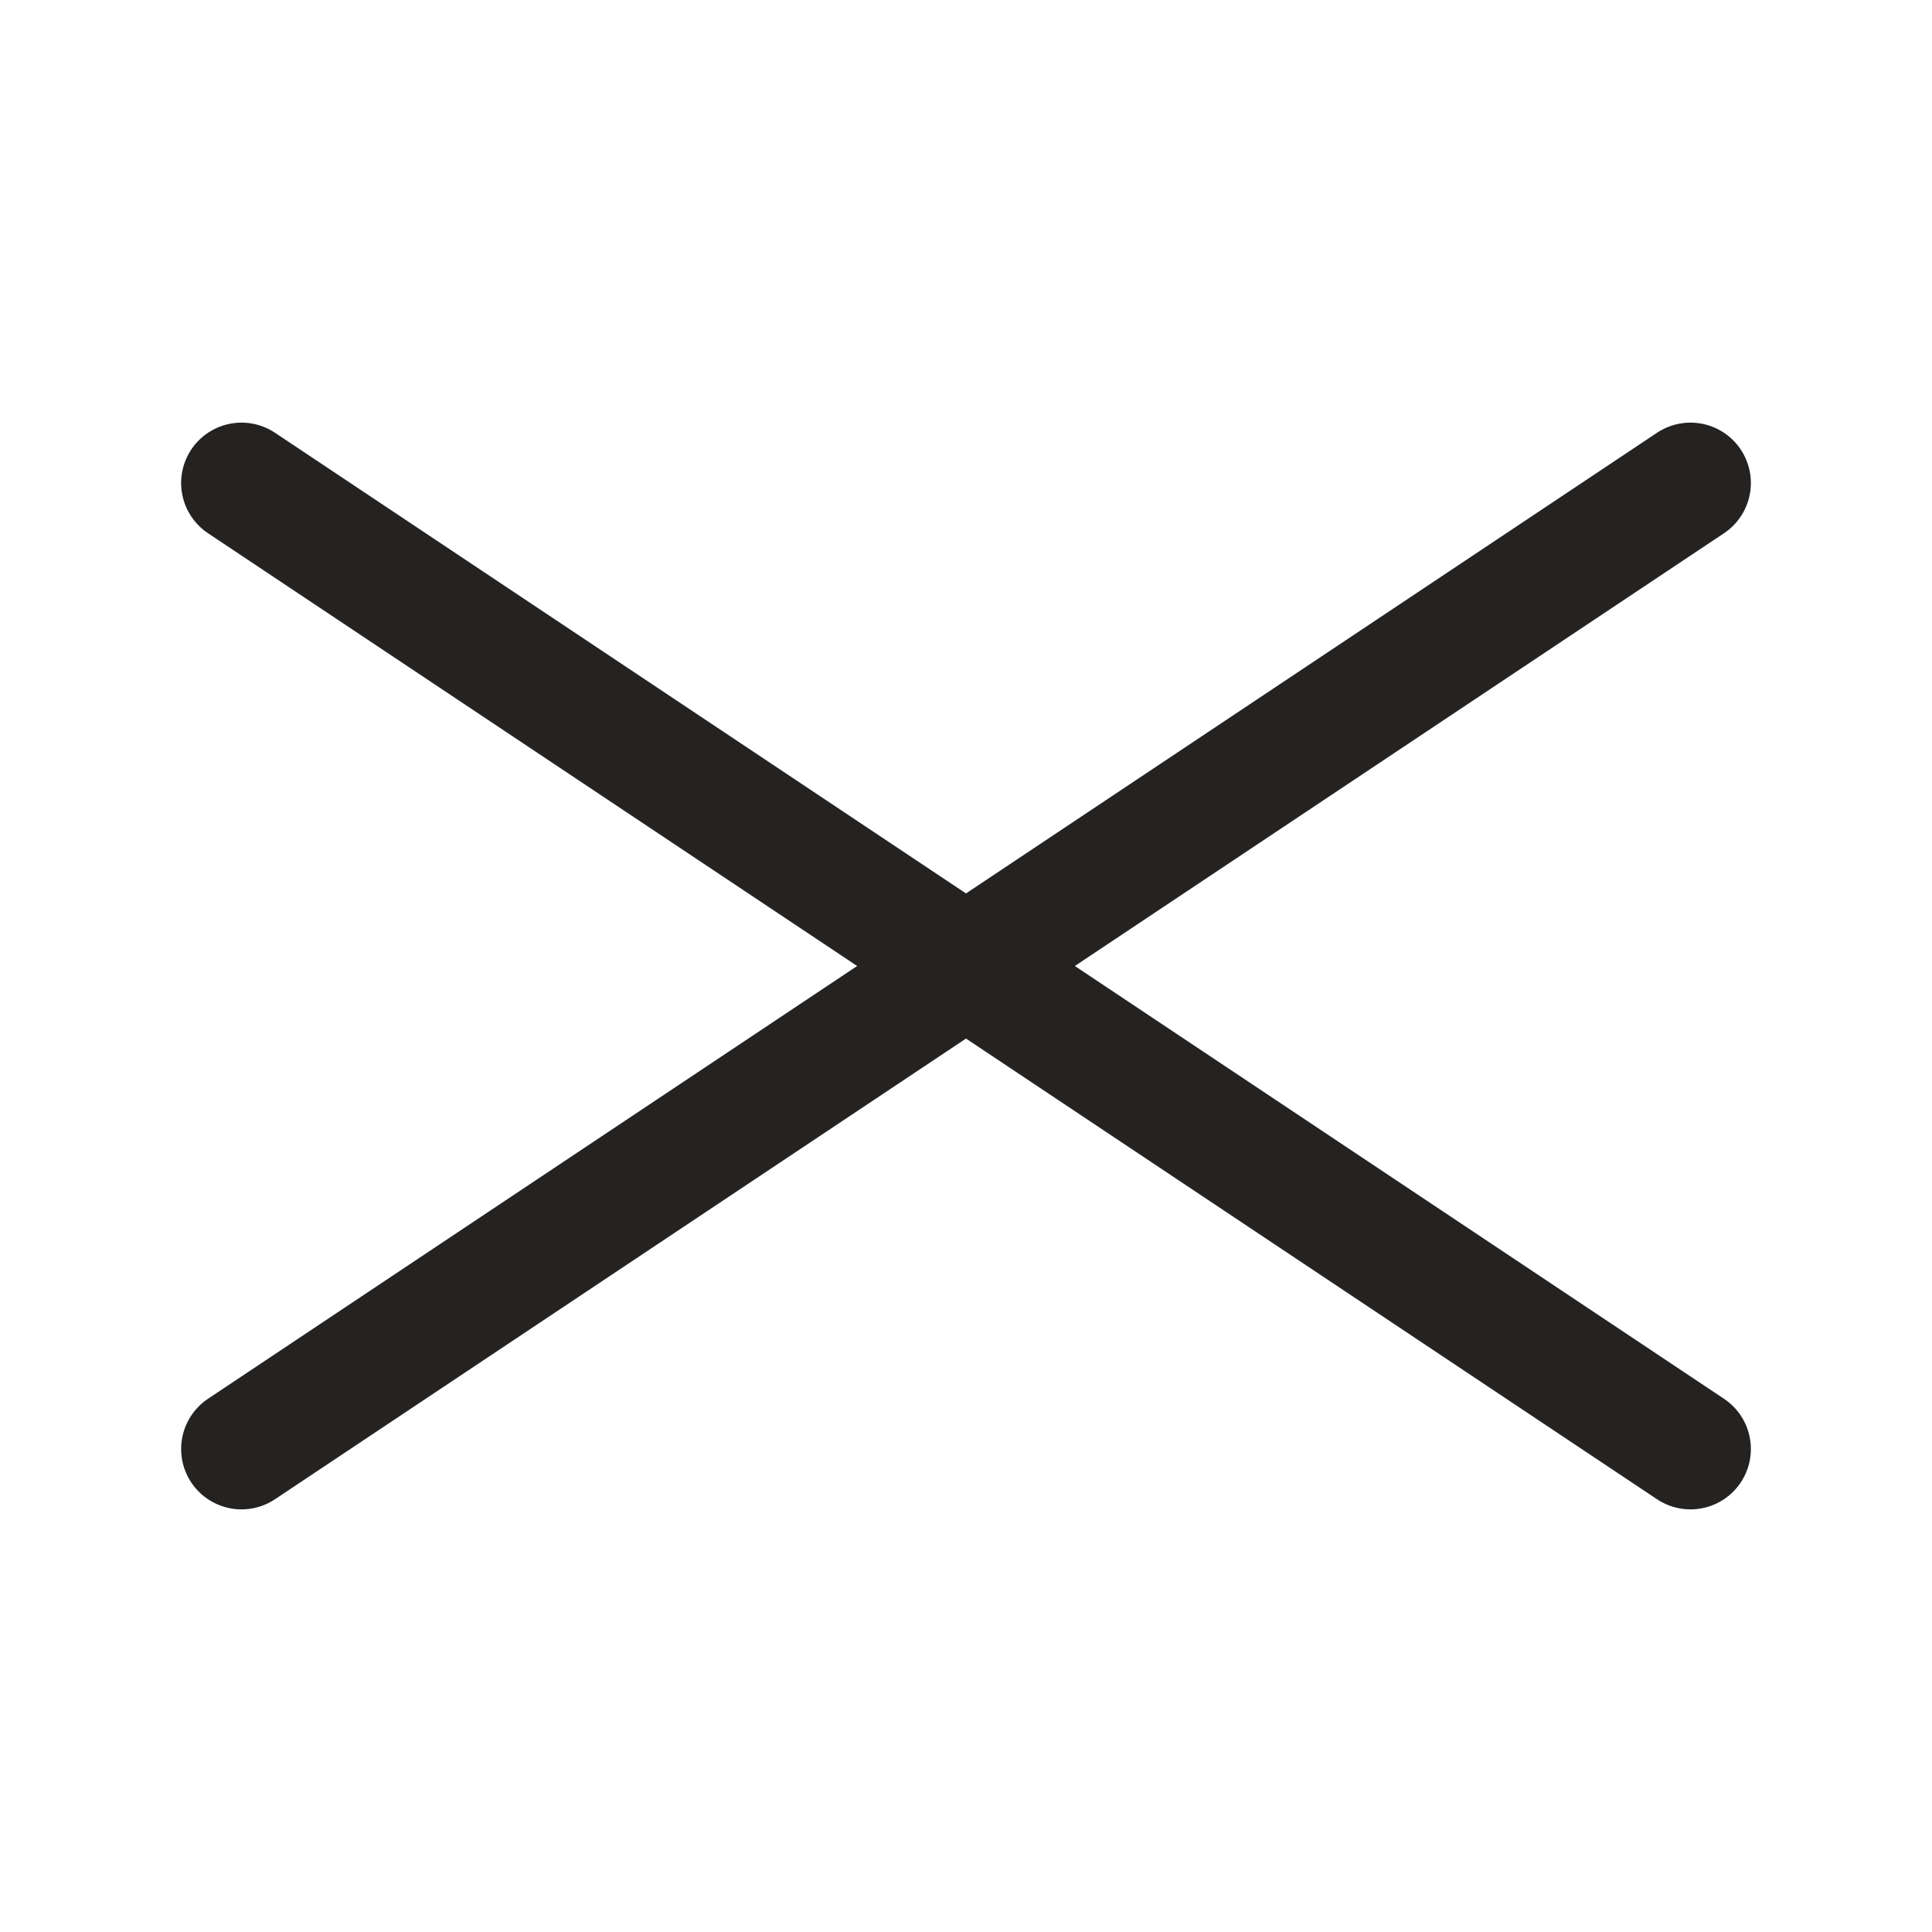 <svg width="24" height="24" viewBox="0 0 24 24" fill="none" xmlns="http://www.w3.org/2000/svg">
<path d="M3 6L21 18" stroke="#252322" stroke-width="1.5" stroke-linecap="round" stroke-linejoin="round"/>
<path d="M3 18L21 6" stroke="#252322" stroke-width="1.5" stroke-linecap="round" stroke-linejoin="round"/>
</svg>
